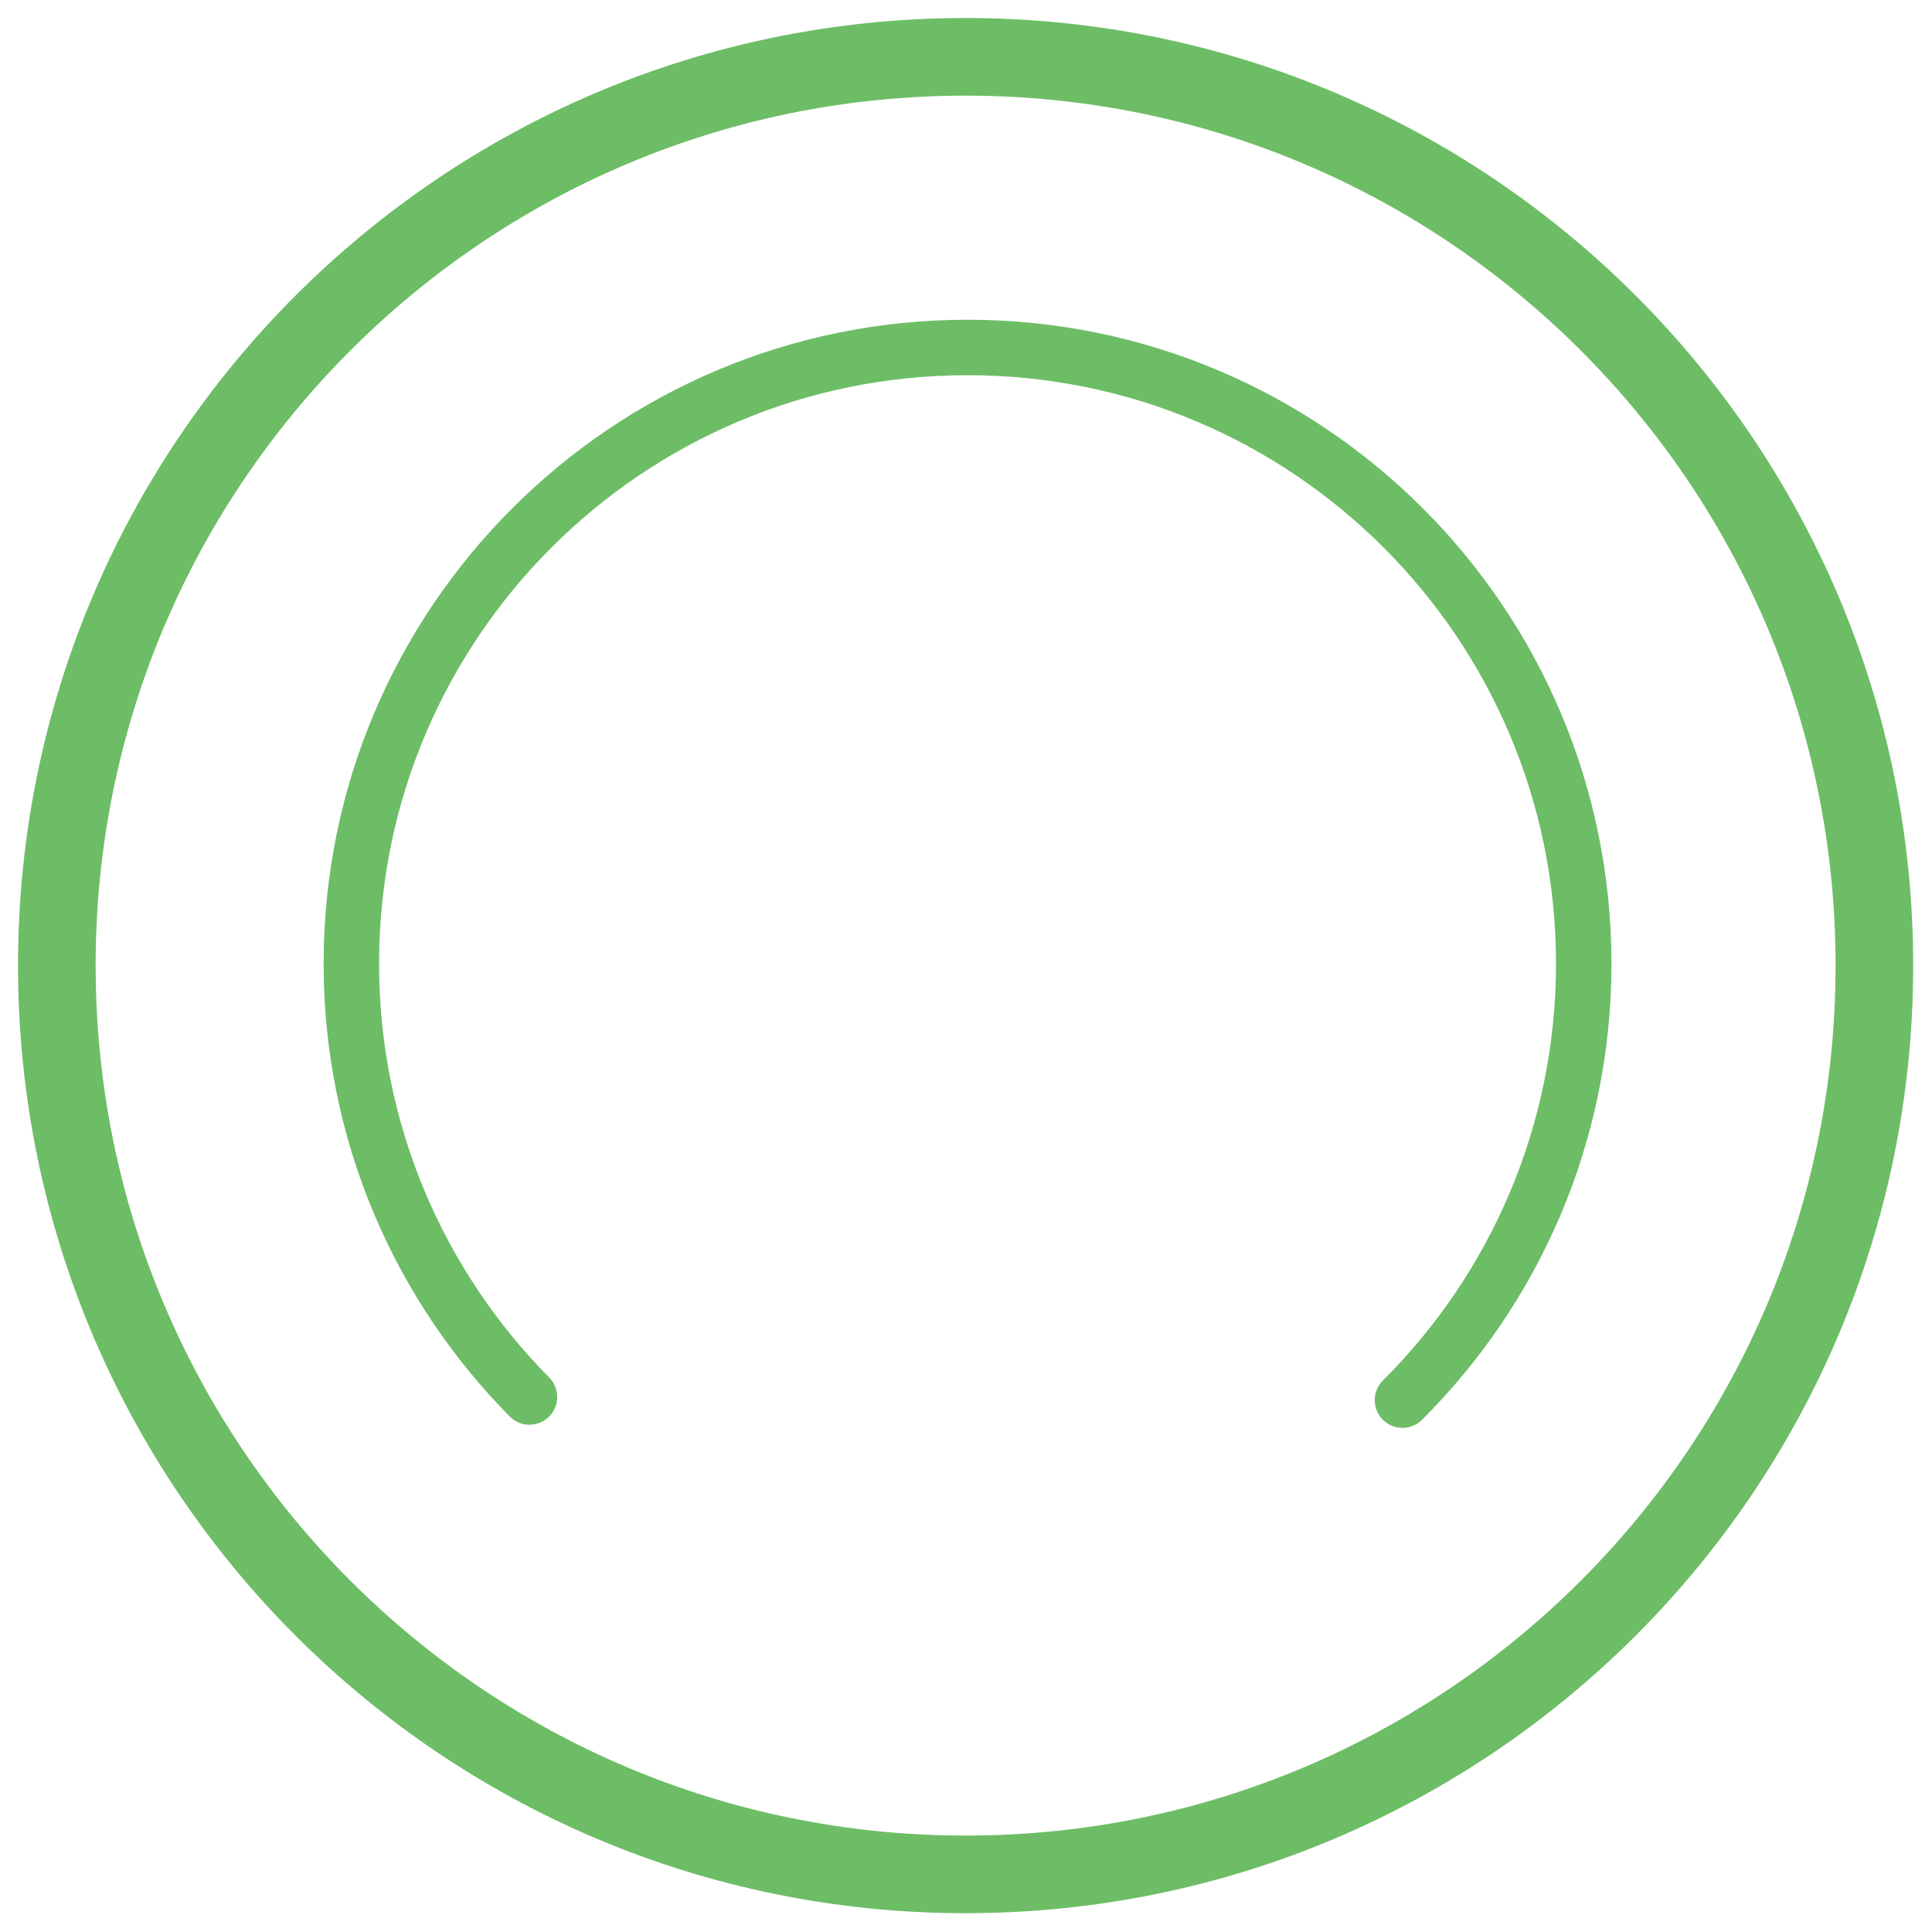<svg width="34" height="34" viewBox="0 0 34 34" fill="none" xmlns="http://www.w3.org/2000/svg">
<path fill-rule="evenodd" clip-rule="evenodd" d="M16.993 32.986C25.826 32.986 32.986 25.826 32.986 16.993C32.986 8.16 25.826 1 16.993 1C8.16 1 1 8.16 1 16.993C1 25.826 8.16 32.986 16.993 32.986Z" stroke="#6DBD66" stroke-width="1.366"/>
<path d="M24.681 24.64C26.651 22.677 27.871 19.96 27.871 16.959C27.871 10.97 23.016 6.115 17.027 6.115C11.038 6.115 6.183 10.97 6.183 16.959C6.183 19.932 7.38 22.626 9.318 24.585" stroke="#6DBD66" stroke-width="0.976" stroke-linecap="round"/>
</svg>
